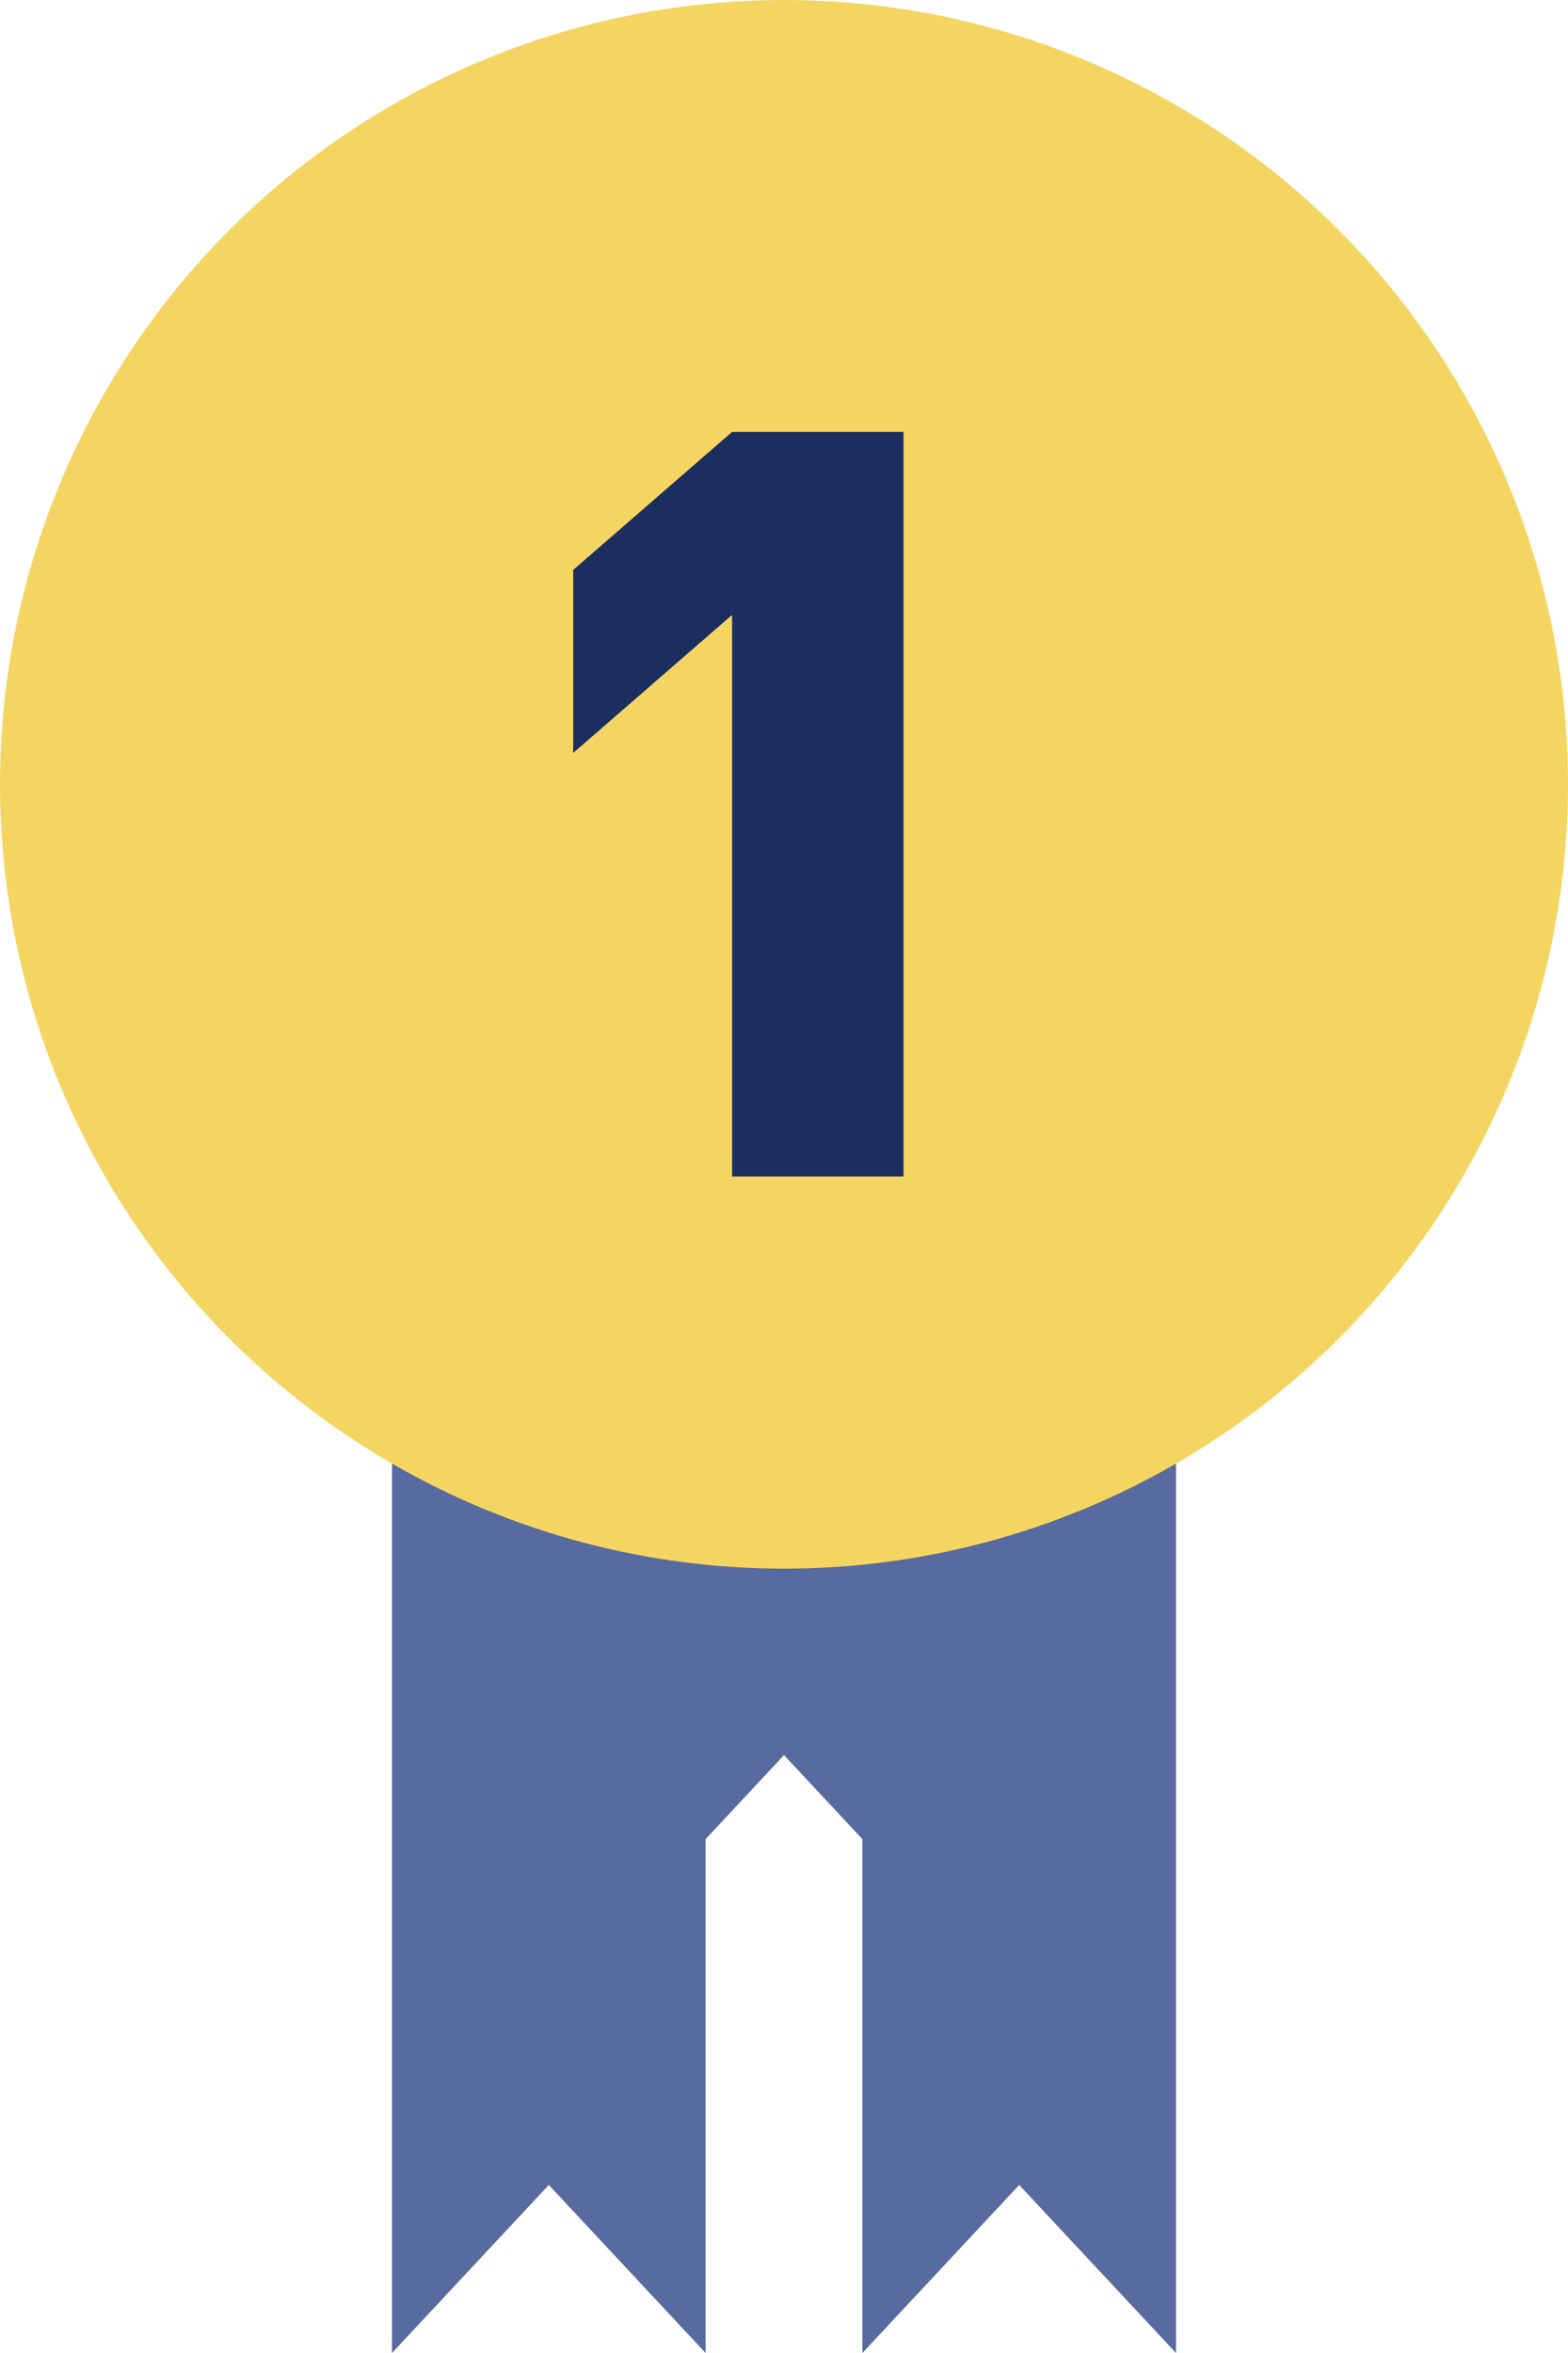 <svg width="36" height="54" viewBox="0 0 36 54" fill="none" xmlns="http://www.w3.org/2000/svg">
<path d="M9 30.865H12.6V50.144L9 54V30.865Z" fill="#586BA0"/>
<path d="M19.8 30.865H23.4V50.144L19.8 54V30.865Z" fill="#586BA0"/>
<path d="M16.2 30.865H12.6V50.144L16.2 54V30.865Z" fill="#586BA0"/>
<path d="M27 30.865H23.4V50.144L27 54V30.865Z" fill="#586BA0"/>
<path d="M14.4 21H18V40.279L14.4 44.135V21Z" fill="#586BA0"/>
<path d="M21.6 21H18V40.279L21.6 44.135V21Z" fill="#586BA0"/>
<circle cx="18" cy="18" r="18" fill="#F5D562"/>
<path d="M20.744 27H16.808V14.112L13.16 17.28V13.08L16.808 9.912H20.744V27Z" fill="#1C2E60"/>
</svg>
